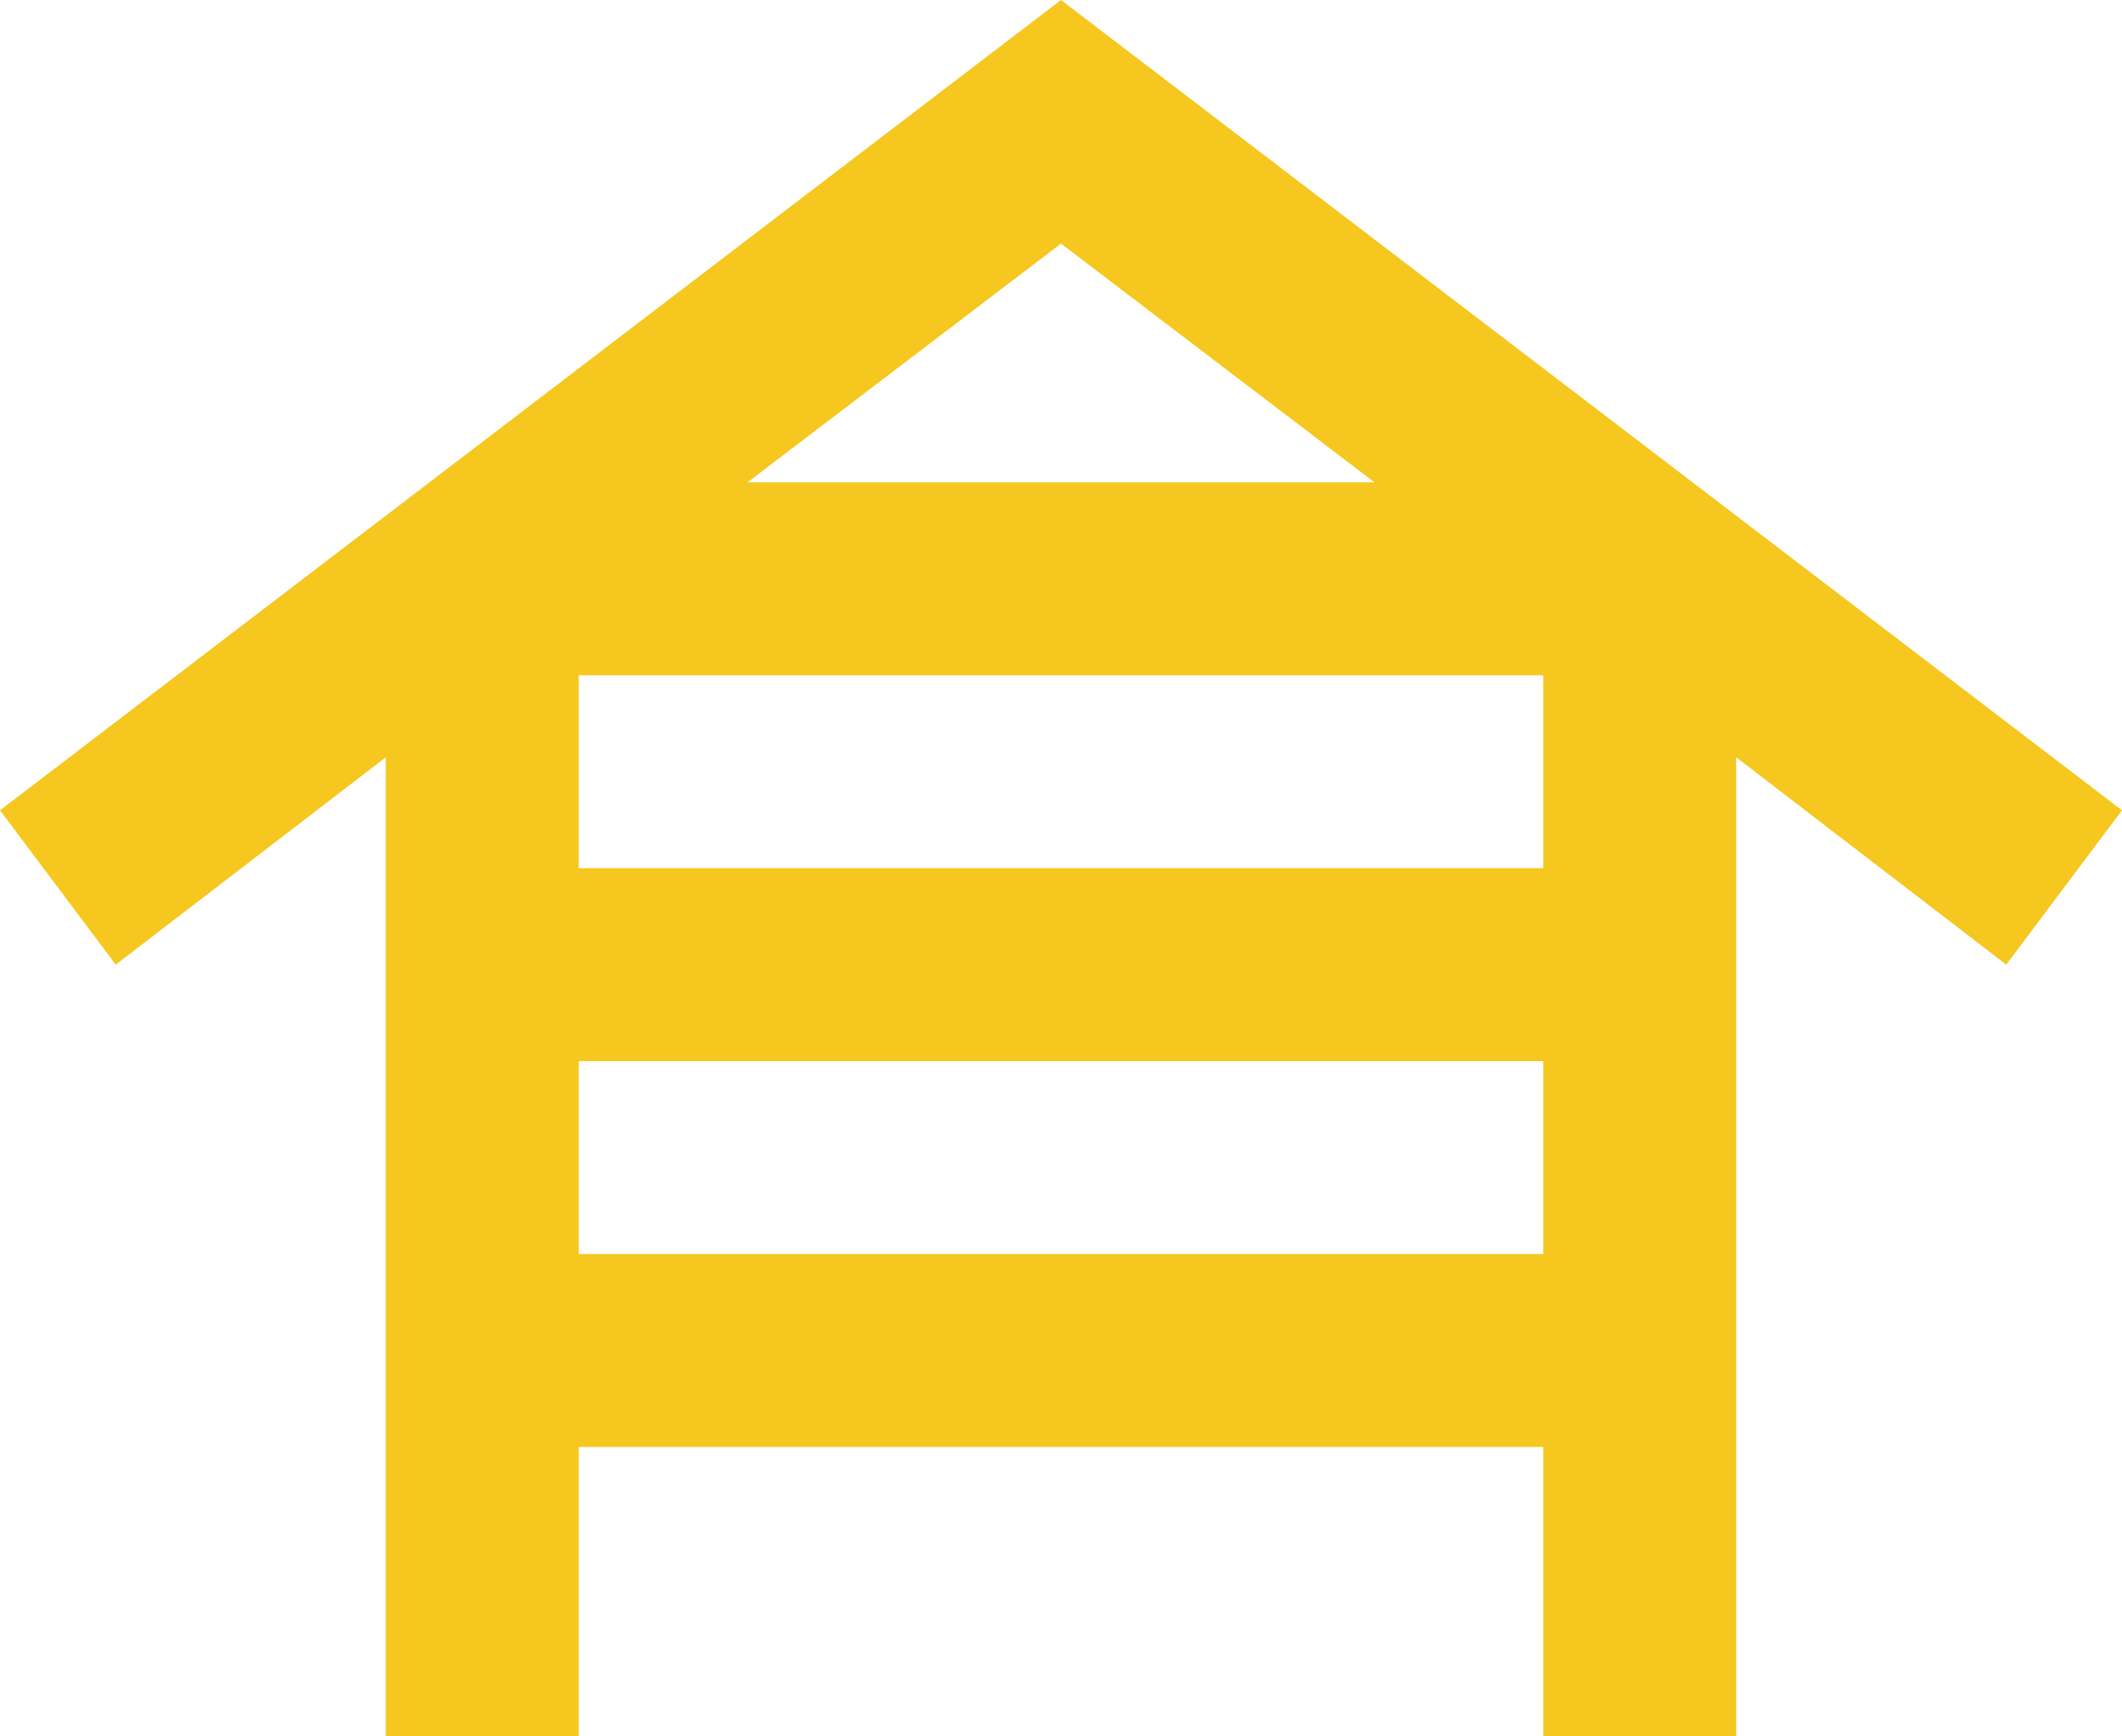 <svg width="44" height="36" viewBox="0 0 44 36" fill="none" xmlns="http://www.w3.org/2000/svg">
<path d="M8 36V15.7L2.4 20L0 16.8L22 0L44 16.8L41.6 20L36 15.7V36H32V30H12V36H8ZM12 18H32V14H12V18ZM12 26H32V22H12V26ZM15.5 10H28.5L22 5.05L15.5 10Z" fill="#F6C71E"/>
</svg>

